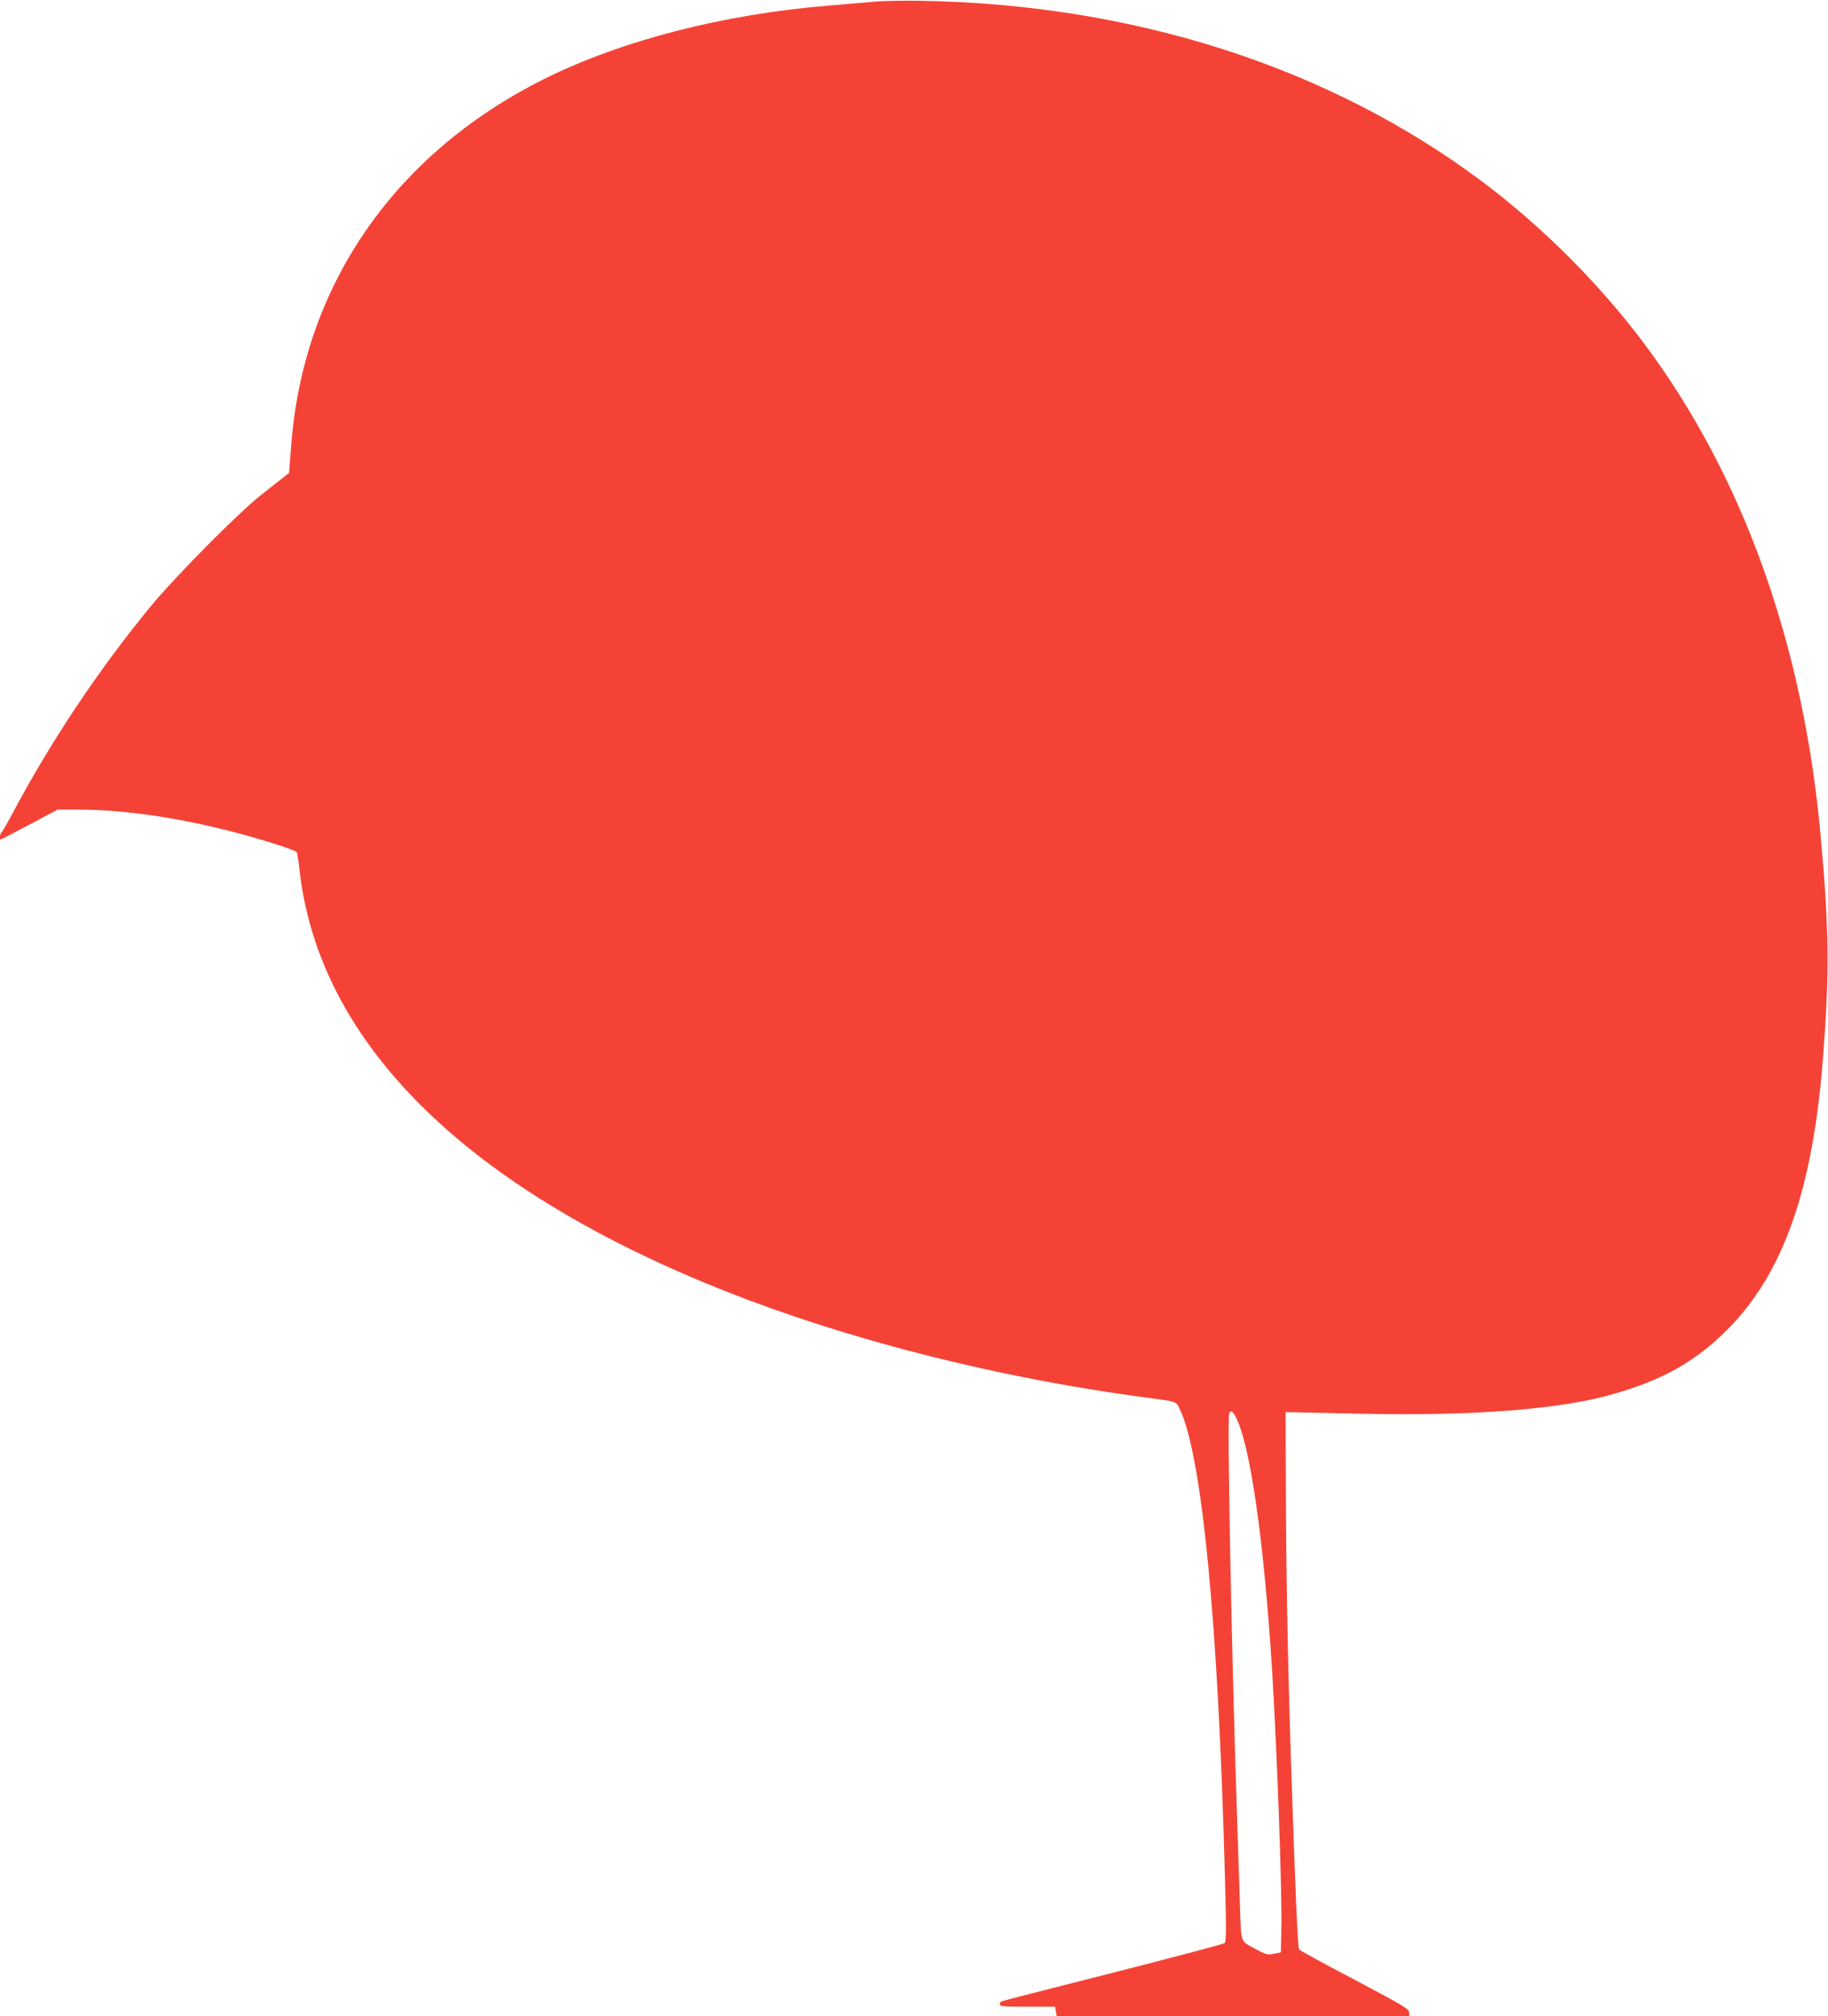 <?xml version="1.0" standalone="no"?>
<!DOCTYPE svg PUBLIC "-//W3C//DTD SVG 20010904//EN"
 "http://www.w3.org/TR/2001/REC-SVG-20010904/DTD/svg10.dtd">
<svg version="1.0" xmlns="http://www.w3.org/2000/svg"
 width="1161pt" height="1280pt" viewBox="0 0 1161 1280"
 preserveAspectRatio="xMidYMid meet">
<g transform="translate(0,1280) scale(0.1,-0.1)"
fill="#f44336" stroke="none">
<path d="M5550 12789 c-47 -4 -173 -15 -280 -24 -672 -54 -1324 -222 -1815
-467 -953 -476 -1531 -1316 -1606 -2331 l-13 -169 -40 -32 c-23 -17 -86 -68
-141 -111 -142 -112 -538 -512 -690 -695 -333 -403 -642 -865 -887 -1327 -33
-62 -64 -115 -69 -119 -9 -5 -13 -44 -5 -44 3 0 85 43 183 95 l179 95 135 0
c363 0 827 -83 1271 -226 59 -19 110 -39 113 -44 3 -5 12 -62 19 -127 124
-1045 983 -1931 2498 -2576 821 -350 1840 -620 2858 -757 217 -29 208 -26 229
-68 144 -283 249 -1364 291 -2986 9 -323 8 -402 -2 -412 -7 -6 -328 -91 -713
-189 -385 -97 -703 -179 -707 -182 -5 -2 -8 -11 -8 -19 0 -12 29 -14 175 -14
l176 0 5 -30 6 -30 1119 0 1119 0 0 24 c0 21 -38 44 -344 206 -190 99 -349
187 -355 193 -9 12 -25 387 -51 1172 -21 647 -31 1188 -33 1705 l-2 535 55 -1
c30 -1 219 -5 420 -9 723 -16 1278 28 1615 127 314 91 516 207 716 407 357
359 544 892 608 1736 41 528 38 808 -15 1390 -109 1221 -493 2292 -1121 3133
-285 381 -653 748 -1037 1035 -970 723 -2208 1120 -3561 1142 -115 2 -248 -1
-295 -6z m2300 -8988 c92 -181 178 -787 230 -1616 31 -513 64 -1411 58 -1640
l-3 -140 -45 -9 c-42 -8 -51 -5 -122 34 -91 49 -85 29 -93 280 -3 96 -12 371
-20 610 -33 993 -62 2471 -48 2506 9 23 22 16 43 -25z"/>
</g>
</svg>
